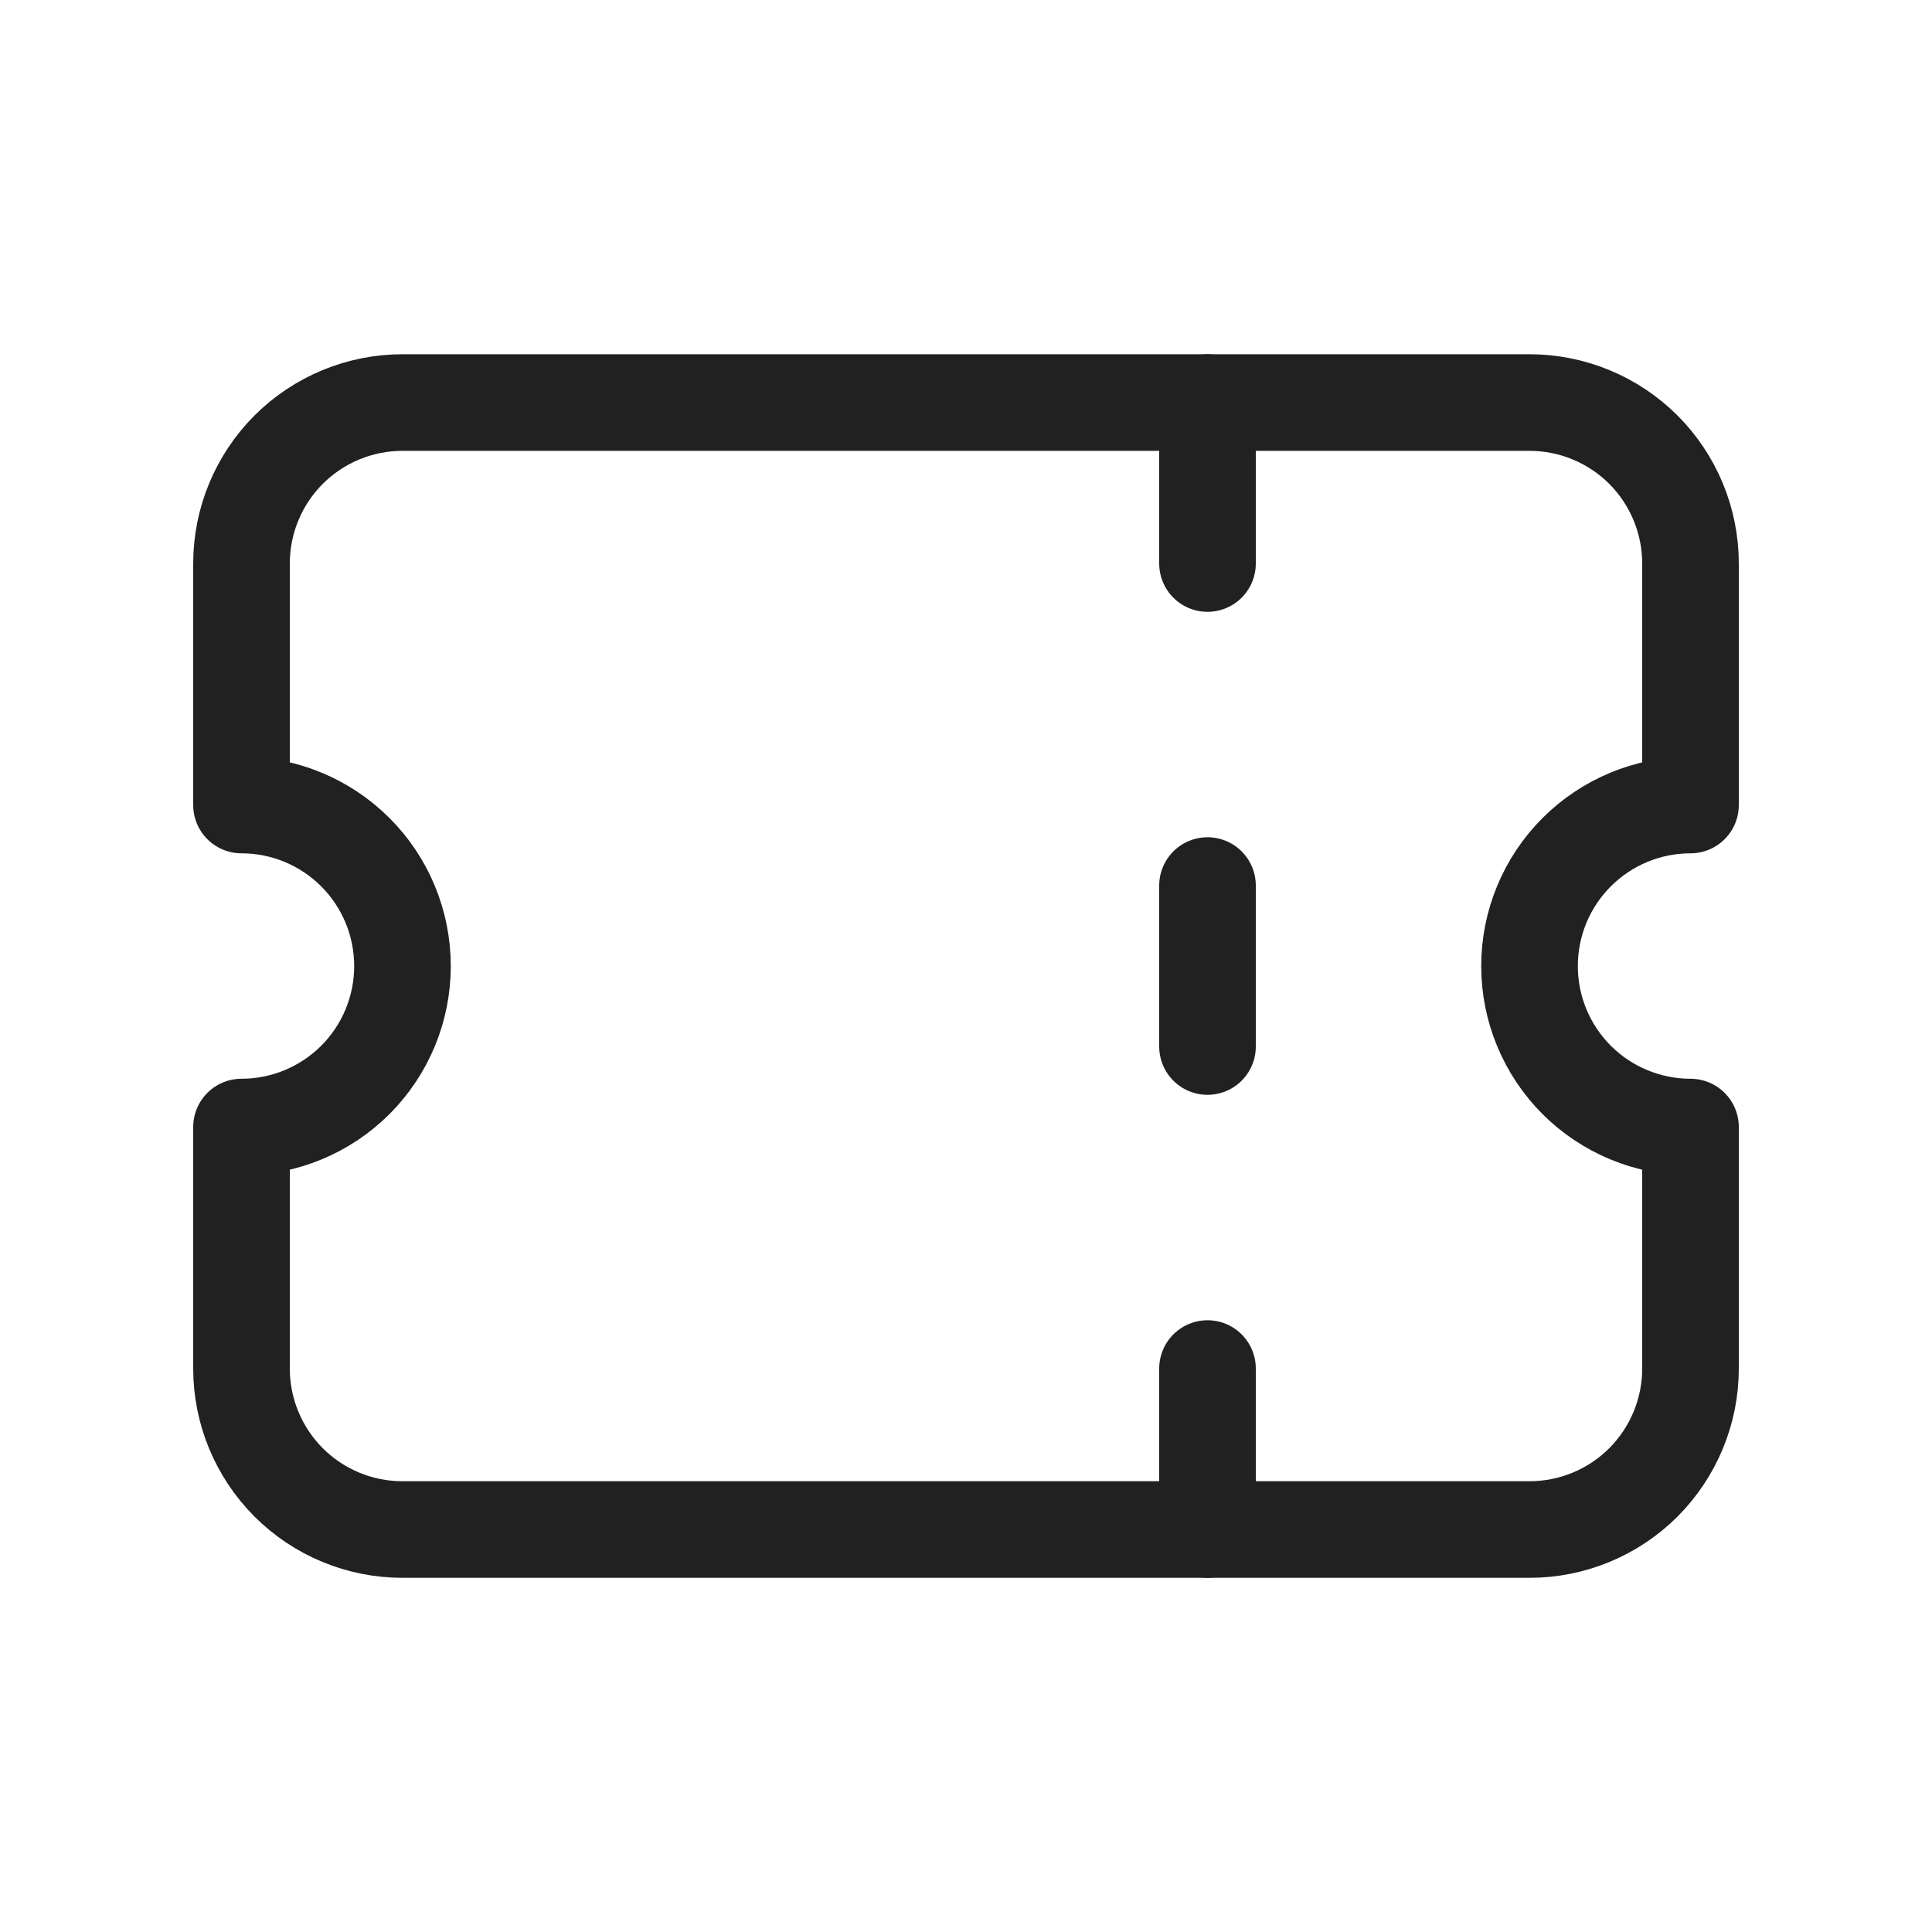<svg width="28" height="28" viewBox="0 0 28 28" fill="none" xmlns="http://www.w3.org/2000/svg">
<g clip-path="url(#clip0_1_4198)">
<path d="M17.5 5.834V8.167" stroke="#212121" stroke-width="1.4" stroke-linecap="round" stroke-linejoin="round"/>
<path d="M17.5 12.834V15.167" stroke="#212121" stroke-width="1.4" stroke-linecap="round" stroke-linejoin="round"/>
<path d="M17.5 19.834V22.167" stroke="#212121" stroke-width="1.4" stroke-linecap="round" stroke-linejoin="round"/>
<path d="M5.833 5.834H22.167C22.785 5.834 23.379 6.08 23.817 6.517C24.254 6.955 24.5 7.548 24.5 8.167V11.667C23.881 11.667 23.288 11.913 22.85 12.351C22.413 12.788 22.167 13.382 22.167 14.001C22.167 14.62 22.413 15.213 22.85 15.651C23.288 16.088 23.881 16.334 24.5 16.334V19.834C24.5 20.453 24.254 21.046 23.817 21.484C23.379 21.922 22.785 22.167 22.167 22.167H5.833C5.214 22.167 4.621 21.922 4.183 21.484C3.746 21.046 3.5 20.453 3.5 19.834V16.334C4.119 16.334 4.712 16.088 5.15 15.651C5.588 15.213 5.833 14.62 5.833 14.001C5.833 13.382 5.588 12.788 5.15 12.351C4.712 11.913 4.119 11.667 3.5 11.667V8.167C3.5 7.548 3.746 6.955 4.183 6.517C4.621 6.08 5.214 5.834 5.833 5.834" stroke="#212121" stroke-width="1.4" stroke-linecap="round" stroke-linejoin="round"/>
</g>
<defs>
<clipPath id="clip0_1_4198">
<rect width="28" height="28" fill="white"/>
</clipPath>
</defs>
</svg>
